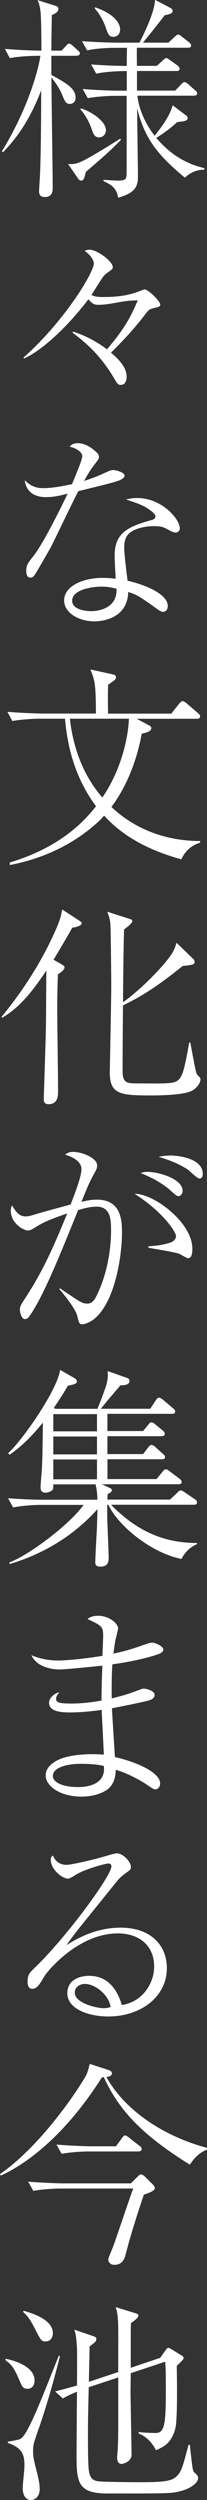 <?xml version="1.0" encoding="UTF-8"?><svg id="_イヤー_2" xmlns="http://www.w3.org/2000/svg" viewBox="0 0 27.85 335.22"><rect x="0" y="0" width="27.85" height="335.22" fill="#333333" stroke="none"/><defs><style>.cls-1{fill:#fff;}</style></defs><g id="footer"><g><path class="cls-1" d="M10.28,7.48h-3.37v2.57c1.94,1.06,3.26,1.77,3.26,3.06,0,.66-.51,.83-.77,.83-.54,0-.71-.4-1.08-1.34-.2-.46-.6-1.2-1.4-2.23,0,2.34,.17,12.63,.17,14.71,0,.49,0,1.34-1.06,1.34-.69,0-.77-.43-.77-.77,0-.4,.14-2.26,.14-2.63,.11-2.86,.14-7.94,.14-10.91-1.63,4.26-3.51,6.63-5.11,8.28l-.2-.06c3.94-6.4,5.11-11.91,5.2-12.85-2.2,0-3.51,.2-4.11,.31l-.66-1.23c2.11,.17,4.08,.23,4.91,.23,0-1.94-.03-4.4-.11-5.17-.11-.91-.23-1.2-.4-1.6l2.43,.77c.23,.09,.37,.17,.37,.4,0,.43-.57,.71-.89,.83,0,.54-.06,3.17-.06,4.77h1.37l.57-.6c.17-.2,.31-.34,.43-.34,.14,0,.29,.09,.57,.34l.6,.54c.17,.14,.29,.26,.29,.43,0,.26-.26,.31-.46,.31Zm1.26,15.6c-.2,.86-.29,1.14-.66,1.14-.17,0-.31-.17-.46-.4l-1.26-1.83c.83,.06,1.26-.03,2.51-.69,1.46-.8,3.57-2.11,4.51-2.71l.09,.17c-1.54,1.54-1.86,1.83-4.74,4.31Zm1.8-4.66c-.6,0-.77-.43-1.03-1.17-.11-.31-.51-1.49-1.51-2.6l.11-.11c1.37,.4,3.34,1.74,3.34,2.91,0,.6-.46,.97-.91,.97Zm11.57,5.43c-3.71-3.06-5.46-5.28-6.46-9.34,0,1.46,.11,7.88,.11,9.2,0,1.43-.54,2.2-2.66,2.8-.26-1.37-.91-1.71-1.97-2.23v-.17c.34,.03,1.63,.11,1.86,.11,.71,0,1-.09,1.11-.26,.14-.23,.14-.37,.14-1.8V12.85h-1.57c-1,0-2.57,.11-3.66,.31l-.69-1.23c2.34,.2,4.46,.23,4.74,.23h1.2v-2.63c-2.23,0-3.54,.23-4.11,.34l-.69-1.23c2.2,.17,3.88,.2,4.8,.2,0-.37,0-2.09,.03-2.43h-1.69c-1.03,0-2.6,.11-3.68,.34l-.69-1.23c2.34,.17,4.48,.2,4.77,.2h2.97c.77-1.51,2.03-4.17,2.09-5.74l1.97,1.03c.37,.2,.4,.34,.4,.43,0,.37-.37,.46-1.06,.6-.83,1.06-2.06,2.63-2.94,3.68h3.43l.8-.74c.23-.2,.34-.34,.51-.34s.34,.14,.54,.31l.91,.71c.14,.11,.29,.26,.29,.43,0,.29-.23,.31-.43,.31h-6.86c-.03,.4,0,2.09,0,2.43h2.69l.77-.71c.2-.17,.37-.34,.49-.34,.09,0,.23,.09,.54,.31l.97,.69c.14,.11,.29,.29,.29,.43,0,.29-.26,.31-.43,.31h-5.31v2.63h5.14l.77-.8c.2-.23,.37-.34,.49-.34s.31,.11,.54,.31l.86,.77c.17,.14,.29,.26,.29,.43,0,.26-.23,.31-.43,.31h-7.6c.03,.34,.23,2.66,2.31,5.37,1.06-1.29,2.09-2.77,2.43-4.08l1.71,1.29c.11,.09,.31,.17,.31,.4,0,.29-.26,.37-.37,.4-.14,.06-.57,.09-1.06,.17-.77,.77-2.26,1.8-2.8,2.11,2.6,3.06,5.23,3.74,6.48,4.06v.2c-1,0-1.91,.37-2.63,1.09ZM15.25,4.94c-.6,0-.74-.43-1.03-1.26-.06-.2-.49-1.43-1.46-2.54v-.17c2.88,.97,3.4,2.34,3.4,2.97,0,.57-.34,1-.91,1Z"/><path class="cls-1" d="M9.83,44.47c2.14,.69,3.46,1.57,4.57,2.37,2.34-2.77,3.11-4.17,4.14-6.57-.74,.03-1.34,.03-2.57,.26-1.09,.2-1.91,.34-2.71,.34-.46,0-.77-.03-1.37-.74-1.6,2.14-5.26,6.34-8.63,7.94l-.11-.11c5.6-4.97,9.48-11.45,9.48-12.65,0-.2-.2-.94-1.23-1.66,.09-.06,.31-.17,.66-.17,.97,0,3.11,1.54,3.11,2.34,0,.26-.11,.31-.63,.69-.29,.17-.51,.4-.69,.63-.46,.66-1.11,1.74-1.54,2.4,.2,.11,.43,.29,1.57,.29,2.09,0,3.48-.26,4.63-.69,.03,0,.86-.34,.91-.34,.51,0,2.14,1.57,2.14,2.06,0,.26-.23,.31-.89,.46-.6,.14-.69,.23-1.31,1.06-1.34,1.74-2.86,3.37-4.43,4.91,.77,.66,2.11,1.83,2.11,3.23,0,.26-.06,1.09-.8,1.09-.37,0-.43-.11-.94-.97-2.03-3.43-4.4-5.17-5.54-6.03l.06-.11Z"/><path class="cls-1" d="M11.08,61.18c0-.34-.4-.97-1.71-1.29,.26-.26,.46-.46,1.09-.46,1.09,0,1.94,.69,2.51,1.2,.26,.26,.34,.4,.34,.69,0,.2-.09,.29-.66,1.06-.37,.49-.49,.6-1.34,2.11,.69-.23,1.51-.49,2.54-.97,.89-.4,1.06-.49,1.4-.49,.29,0,1.51,.29,1.51,.74,0,.34-.54,.57-.6,.6-.66,.26-1.14,.4-5.63,1.49-.63,1.17-3.51,7.23-3.8,7.71-.37,.63-2,3.51-2.17,3.66-.2,.23-.43,.23-.49,.23-.17,0-.54-.11-.54-.89s.23-1.09,.83-1.83c1.06-1.31,2.34-3.77,3.37-5.77,.49-.94,1.06-2.14,1.37-2.77-1.14,.29-1.94,.46-2.91,.46-2.54,0-2.8-1.8-2.86-2.26,.86,.83,1.57,1.06,2.51,1.06,1.11,0,2.71-.29,3.86-.54,0-.09,1.37-3.17,1.37-3.74Zm7.4,5.6c3.26,0,5.71,2.8,5.71,4.06,0,.4-.31,.57-.57,.57-.23,0-.6-.17-.71-.23-.8-.46-1.11-.63-2.2-.63-1.17,0-2.68,.31-3.43,1.06-.34,.37-.57,.86-.57,1.86,0,.77,.34,3.6,.46,4.4,2.74,.63,5.4,1.91,5.4,3.37,0,.54-.31,.8-.63,.8-.2,0-.46-.14-.63-.26-2.4-1.71-2.77-2-4.06-2.4-.09,3.74-3.86,3.94-4.54,3.94-2.14,0-4.08-1.17-4.08-2.8,0-1.91,2.48-3.03,5.17-3.03,.74,0,1.26,.06,1.77,.11-.14-2.31-.14-2.57-.14-3.17,0-2.94,1.8-3.83,4.91-4.68,.23-.06,.57-.14,.57-.54,0-.31-.69-.8-1.09-1.06-.63-.4-1.29-.66-2.86-1.17,.43-.11,.86-.2,1.51-.2Zm-4.83,11.88c-1.09,0-3.94,.34-3.94,1.89,0,1.17,1.74,1.4,2.57,1.4,.91,0,3.51-.34,3.4-3-.4-.11-1.06-.29-2.03-.29Z"/><path class="cls-1" d="M24.37,115.22c-4.14-1.14-7.71-2.94-10.37-5.86-.17,.2-.34,.4-.51,.57-3.34,3.2-7.63,5.2-12.17,6.06v-.34c7.03-2.11,10.17-5.74,11.6-7.54-2.43-3.26-3.8-7.2-4.17-11.74h-3.4c-1,0-2.6,.11-3.69,.31l-.66-1.23c2.14,.17,4.2,.23,4.74,.23h7.17c-.03-4.08-.14-4.37-.74-5.91l3.03,.66c.2,.06,.4,.11,.4,.37s-.17,.4-.37,.54c-.29,.2-.37,.26-.69,.49-.03,.83-.03,2.91,0,3.86h8.51l1.06-1.34c.06-.06,.29-.34,.49-.34,.11,0,.37,.2,.49,.29l1.57,1.34c.14,.14,.26,.23,.26,.43,0,.26-.23,.31-.43,.31h-8.11l1.69,.89c.14,.09,.29,.2,.29,.34,0,.46-.63,.63-1.29,.77-.66,3.54-1.94,6.94-4.08,9.83,4.74,4.46,10.28,4.54,11.94,4.57v.2c-.6,.23-1.8,.63-2.54,2.26Zm-14.97-18.85c.43,3.88,1.8,7.63,4.37,10.57,3.2-4.68,3.57-9.71,3.57-10.57h-7.94Z"/><path class="cls-1" d="M9.71,124.41c-.4,.71-.8,1.43-2.51,4.28l1.11,.63c.23,.14,.37,.23,.37,.37,0,.34-.37,.6-.89,.97-.03,1.11-.09,2.2-.09,4.43,0,3.14,.11,8.17,.11,11.28,0,.49,0,1.69-1.26,1.69-.66,0-.66-.43-.66-.69,0-.4,.29-8.6,.29-9.94,.03-1.83,.03-5.68,.06-7.28-1.46,2.11-3.26,4.77-5.94,6.31l-.09-.11c2.91-3.54,5.4-7.4,7.26-11.6,.66-1.51,.74-1.94,.89-2.8l2.37,1.54c.17,.11,.26,.2,.26,.31,0,.4-1.06,.57-1.29,.6Zm15.97,21.91c-1.14,.51-4.06,.57-5.43,.57-4.14,0-5.48-.2-5.48-3.11,0-.06,.2-9.8,.2-11.65,0-.4-.06-7.2-.11-8.08-.03-.74-.23-1.29-.43-1.8l3.03,.97c.2,.06,.34,.11,.34,.29,0,.31-.86,.94-1.11,1.11-.09,3.23-.11,6.54-.14,9.77,2.31-1.63,5.2-4.57,6.34-6.17,.57-.77,.71-1.34,.86-1.8l2.14,2.06c.17,.14,.29,.29,.29,.51,0,.34-.26,.4-1.6,.54-2.69,2.14-4.94,3.8-8.03,5.28-.03,1.14-.06,8.63-.06,8.8,0,1.54,.57,1.66,1.69,1.66,.63,0,3.4,.03,3.94,0,2.31-.11,2.4-.29,3.34-5.48h.14c.14,.66,.66,3.68,.83,4.11,.06,.17,.11,.23,.43,.54,.09,.09,.11,.2,.11,.29,0,.51-.54,1.26-1.29,1.6Z"/><path class="cls-1" d="M8.06,172.74c2.69,1.83,2.97,2.06,3.71,2.06,.51,0,.89-.37,1.14-.89,1.77-3.48,2.03-7.17,2.03-8.91,0-1.31,0-3.2-1.94-3.2-.71,0-1.4,.14-2.49,.46-2.37,5.83-4.68,11.63-6.57,14.25-.11,.17-.29,.37-.6,.37-.4,0-.66-.83-.66-1.23,0-.46,0-.49,1-2.03,2.37-3.68,3.71-6.91,5.37-10.91-2.17,.74-3.14,1.14-4.2,1.8-.46,.29-.77,.49-1.09,.49-.54,0-2.31-.91-2.31-2.69,0-.26,.06-.43,.17-.69,.66,1.14,1.11,1.49,1.86,1.49,.23,0,.49-.03,1.31-.29,1.31-.4,3.2-.89,4.71-1.31,.46-1.17,1.46-3.71,1.46-4.74,0-1.31-1.91-1.86-2.2-1.94,.26-.2,.49-.37,1.11-.37,1.09,0,3.2,.77,3.2,1.83,0,.34-.17,.69-.31,.91-.8,1.43-1.14,2.31-1.8,3.97,.51-.14,1.26-.31,2.08-.31,3.37,0,3.37,2.97,3.37,4.51,0,2.77-.86,9.34-3.88,11.6-.51,.37-1.14,.6-1.46,.6-.4,0-.43-.11-.69-1.17-.23-.89-1.69-2.74-2.37-3.51l.03-.14Zm11.91-5.63c1.57-.06,2.71-.4,3-.51,.37-.14,.71-.43,.71-.86,0-.51-1.66-3.17-5.57-5.66,2.51-.06,7.77,3.8,7.77,7.37,0,.49-.06,1.26-.57,1.26-.2,0-1.06-.54-1.23-.6-.63-.23-3.54-.69-4.11-.8v-.2Zm-.03-9.97c1.34,0,4.63,.91,4.63,2.54,0,.23-.14,.71-.6,.71-.29,0-1.14-.89-1.34-1.03-1.4-1.09-2.71-1.66-3.71-2.06,.31-.11,.54-.17,1.03-.17Zm2.91-2.2c1.29,0,4.43,.43,4.43,2.46,0,.31-.11,.63-.43,.63s-1.31-1-1.54-1.17c-.46-.31-1.63-1.06-3.97-1.74,.54-.11,.97-.17,1.51-.17Z"/><path class="cls-1" d="M24.42,209.04c-4.4-.89-8.74-4.77-9.83-7.26h-.17c0,.91,0,1.57,.03,2.46,.03,.69,.17,4.17,.17,4.6,0,.4,0,1.23-1.09,1.23-.63,0-.71-.29-.71-.57,0-.77,.2-4.14,.23-4.83,0-.37,.06-1.54,.06-2.31-2.34,2.63-6.14,5.68-11.83,7.37v-.23c2.54-.94,8.03-5,9.97-7.71H5.43c-.89,0-2.51,.11-3.66,.34l-.69-1.23c1.57,.11,3.17,.2,4.74,.2h7.28c0-.54-.03-1.06-.23-2.06H7.17c0,.49,0,.63-.14,.77-.11,.14-.54,.34-.91,.34-.63,0-.66-.46-.66-.74,0-.37,.14-1.97,.17-2.29,.06-1.4,.09-1.74,.14-6.37-1.31,1.63-2.77,3.14-4.48,4.31l-.2-.2c1.77-1.54,6.6-8.37,7-11.17l1.94,1.11c.17,.11,.31,.23,.31,.43s-.11,.4-1.2,.57c-.37,.63-.71,1.23-1.89,2.97l.2,.14h5.66c.34-.8,.77-1.94,1.06-2.8,.14-.4,.43-1.26,.31-2.26l2.6,.91c.11,.03,.34,.14,.34,.43,0,.54-.83,.57-1.23,.57-.29,.37-1.63,1.91-1.89,2.23-.23,.31-.49,.6-.74,.91h6.66l.69-1.06c.14-.2,.29-.43,.49-.43,.14,0,.43,.2,.54,.29l1.34,1.14c.14,.11,.29,.23,.29,.43,0,.26-.23,.31-.43,.31H14.45v2.31h4.8l.66-.8c.23-.29,.31-.37,.46-.37,.17,0,.37,.14,.54,.29l.97,.8c.14,.11,.29,.26,.29,.46,0,.31-.34,.31-.46,.31h-7.26v2.4h4.8l.66-.86c.29-.34,.31-.37,.46-.37,.17,0,.43,.17,.54,.29l1,.91c.17,.14,.29,.23,.29,.43,0,.26-.23,.29-.43,.29h-7.31v2.66h6.6l.8-.97c.17-.23,.31-.34,.46-.34s.31,.11,.54,.29l1.29,.97c.14,.11,.29,.26,.29,.43,0,.29-.26,.31-.43,.31H13.71l1.03,.49c.2,.09,.31,.17,.31,.29,0,.26-.31,.4-.57,.54,0,.2-.03,.54-.03,.74h8.43l.91-.86c.23-.23,.34-.37,.54-.37,.14,0,.31,.11,.6,.31l1.31,.89c.14,.09,.26,.2,.26,.43,0,.26-.23,.29-.43,.29H14.94c2.63,2.71,5,3.8,6.54,4.34,2.29,.77,4.17,.77,5.03,.8v.14c-1.26,.54-1.83,1.49-2.08,1.97Zm-11.37-19.42H7.17v2.31h5.88v-2.31Zm0,3H7.17v2.4h5.88v-2.4Zm0,3.08H7.17v2.66h5.88v-2.66Z"/><path class="cls-1" d="M13.88,219.29c0-1.2-.23-1.31-2.11-2.2,.26-.17,.57-.43,1.43-.43,1.49,0,2.69,1.03,2.69,1.71,0,.06-.14,.66-.29,1.26s-.23,1.26-.34,2.11c1.97-.43,2.83-.74,4.46-1.31,.2-.06,.49-.17,.71-.17,.51,0,1.54,.51,1.54,.91,0,.34-.37,.51-.51,.57-.89,.37-3.37,1.03-6.34,1.43-.09,1.2-.11,2.97-.09,4.57,1.86-.46,2.51-.69,3.77-1.17,.14-.06,.37-.14,.51-.14,.51,0,1.49,.34,1.49,.83,0,.4-.34,.6-.63,.71-.51,.17-3.11,.71-5.11,1.09,.06,1.17,.31,5.11,.4,6.54,3.26,.77,6.08,2.14,6.08,3.54,0,.51-.34,.8-.63,.8-.23,0-.34-.09-1.31-.74-.29-.2-2.14-1.34-4.03-1.89-.03,1.66-.71,2.31-1.11,2.63-1.29,.94-3.08,.97-3.48,.97-2.91,0-4.83-1.43-4.83-2.83,0-.89,.6-1.49,1.43-1.97,1.6-.89,4.34-.89,4.88-.89,.66,0,1.09,.03,1.51,.06-.03-.94-.26-5.14-.29-6-1.46,.2-2.89,.34-4.31,.34-1.71,0-2.77-.31-2.77-1.31,0-.49,.51-1.2,1.4-1.4-.2,.23-.46,.54-.46,.89,0,.54,.6,.63,2.06,.63,1.11,0,2.46-.11,4.06-.4,0-1.57,.03-2.4,.11-4.68-1.14,.11-4.94,.51-5.77,.51-.74,0-3-.2-3.77-1.91,.49,.2,1.69,.71,3.68,.71,.57,0,2.91-.14,5.88-.63,0-.43,.09-2.34,.09-2.74Zm-3,17.22c-1.88,0-3.77,.49-3.77,1.63,0,.83,1.26,1.49,3.43,1.49,1.2,0,3.74-.34,3.43-2.83-.49-.11-1.29-.29-3.08-.29Z"/><path class="cls-1" d="M9,250.05c.6,0,3.54-.66,5.23-1.17,.49-.14,1.26-.37,1.49-.37,.8,0,1.89,1.11,1.89,1.83,0,.34-.06,.37-.66,.8-.6,.46-.77,.57-1.26,1.17-.83,1.03-4.51,5.57-5.26,6.51-.37,.49-.8,1.03-1.49,2,1.43-.89,3.97-2.34,7.28-2.34,4.14,0,6.23,2.43,6.23,5.43,0,3.8-3.46,6.48-7.91,6.48-2.46,0-5.48-.94-5.48-3.11,0-1.91,1.83-2.34,2.91-2.34,2.34,0,3.68,1.51,4.43,3.91,2.86-.43,4.34-3,4.34-5.14,0-2.91-2.11-4.46-4.88-4.46-5.4,0-9.54,5.17-9.83,5.66-.71,1.2-1.06,1.77-1.69,1.77-.37,0-.63-.29-.63-.94,0-.94,.26-1.2,.91-1.83,4.46-4.28,10.37-12.43,10.37-13.63,0-.37-.26-.4-.4-.4-.46,0-3.26,.8-4.31,1.46-.31,.2-.91,.57-1.11,.57-.8,0-2.34-1.23-2.34-2.54,0-.29,.11-.43,.29-.57,.34,.86,1,1.26,1.89,1.26Zm2.46,15.97c-.71,0-1.4,.4-1.4,1.17,0,1.46,3.06,2.09,3.86,2.09,.2,0,.51,0,.97-.17-.31-1.74-2.17-3.08-3.43-3.08Z"/><path class="cls-1" d="M25.54,290.26c-5.86-3.66-9.37-6.88-11.57-11.74-.09,.03-.14,.03-.26,.03-4.51,7.14-9.6,11.37-13.6,13.17l-.11-.2c5.34-3.66,10.31-10.97,11.51-13.11,.23-.37,.31-.71,.57-1.66l2.46,.8c.26,.09,.51,.17,.51,.46,0,.37-.43,.46-.74,.49,2.31,4.17,7.2,7.8,13.54,9.51v.23c-1.2,.49-1.83,1.29-2.31,2.03Zm-6.2,4.06c-1.26,3.71-2.06,6.48-2.48,8.14-.31,1.2-1.2,1.23-1.46,1.23-.6,0-.83-.4-.83-.71,0-.23,.57-1.51,.69-1.83,.4-1.11,2.11-6.17,2.48-7.2,.09-.23,.11-.26,.2-.49H8.14c-1,0-2.57,.11-3.66,.31l-.69-1.23c2.14,.17,4.26,.23,4.74,.23h9.08l.86-.86c.34-.34,.37-.34,.51-.34,.23,0,.46,.26,.54,.31l.97,.97c.23,.23,.34,.37,.34,.54,0,.37-.71,.63-1.51,.91Zm-.71-5.83h-6.68c-1,0-2.57,.11-3.66,.31l-.69-1.23c2.14,.17,4.23,.23,4.74,.23h3.26l.8-1.09c.23-.31,.31-.37,.43-.37,.17,0,.49,.26,.54,.31l1.4,1.09c.14,.09,.29,.23,.29,.43,0,.26-.23,.31-.43,.31Z"/><path class="cls-1" d="M3.71,320.31c-.63,0-.71-.23-1.2-1.37-.74-1.69-1.06-1.91-1.77-2.46v-.2c.97,.2,3.91,.94,3.91,2.94,0,.37-.17,1.09-.94,1.09Zm1.51,5.28c-.69,2.03-.77,2.23-.77,3.06,0,.71,.06,1.06,.4,2.4,.23,.86,.49,1.91,.49,2.69,0,1.31-.94,1.49-1.2,1.49-.4,0-1.08-.29-1.08-1.63,0-.46,.23-2.46,.23-2.89,0-1.51-.2-2.43-2.23-3.14v-.17c.46-.06,1-.17,1.49-.29,.46-.11,.86-.74,1.46-1.91,.91-1.8,2-4.57,3.91-9.34l.14,.11c-.54,2.11-1.46,5.66-2.83,9.63Zm.91-11.63c-.54,0-.6-.06-1.51-1.86-.69-1.31-.94-1.54-1.51-2.11l.06-.14c1.23,.34,3.94,1.2,3.94,3,0,.51-.26,1.11-.97,1.11Zm17.08,20.28c-1,.11-2.88,.11-7.14,.11h-1.6c-3.91,0-4.17-1.4-4.17-4.97,0-.83,.03-4.6,.03-5.34,0-.49,.03-3.03,.03-3.34-.89,.37-1.14,.49-1.91,.91l-1.03-.94c1.34-.34,2.74-.74,2.94-.8,0-.8,.03-4.28,0-5-.11-1.69-.2-2.06-.37-2.49l2.6,.89c.23,.09,.37,.14,.37,.37,0,.31-.17,.43-.91,1,0,.77-.09,4.06-.09,4.74l3.94-1.31c0-1,.03-5.71,0-6.34-.06-1.46-.17-1.86-.34-2.37l2.6,.8c.29,.09,.46,.14,.46,.34,0,.29-.66,.77-1,1-.03,.69-.03,.83-.03,2.17v3.83l3.97-1.34,.66-.94c.17-.23,.29-.4,.4-.4,.14,0,.37,.14,.46,.2l1.31,.8c.17,.09,.31,.2,.31,.37,0,.14-.14,.29-.23,.37-.11,.14-.51,.49-.69,.69,0,.17,.14,6.37-.14,8.14-.14,.77-.51,1.66-1.14,2.26-.4,.37-.63,.49-1.51,.91-.6-1.2-1.43-1.89-2.34-2.26v-.2c.51,.09,1.66,.14,2.2,.14,.43,0,.97,0,1.23-1.17,.26-1.06,.23-3.8,.23-5.08,0-2.11-.03-2.69-.09-3.31l-4.63,1.54c0,.23-.03,2.26-.03,2.57,0,.51,.14,7.83,.14,8.34,0,1.06-1.29,1.26-1.34,1.26-.49,0-.6-.46-.6-.89,0-.17,.03-.49,.06-.74,.09-1.14,.09-3.4,.09-4.63v-5.34l-3.97,1.31c-.09,3.51-.11,4.94-.11,6.03,0,3.83,.06,4.77,.14,5.28,.17,.89,.51,1.17,1.14,1.29,.51,.11,4.97,.14,5.71,.14,3.63,0,4.4-.2,5.06-.91,.57-.63,.74-1.29,1.49-4.11h.17c.29,2.66,.37,3.51,.57,3.68,.46,.4,.54,.51,.54,.8,0,.69-1.29,1.69-3.43,1.94Z"/></g></g></svg>